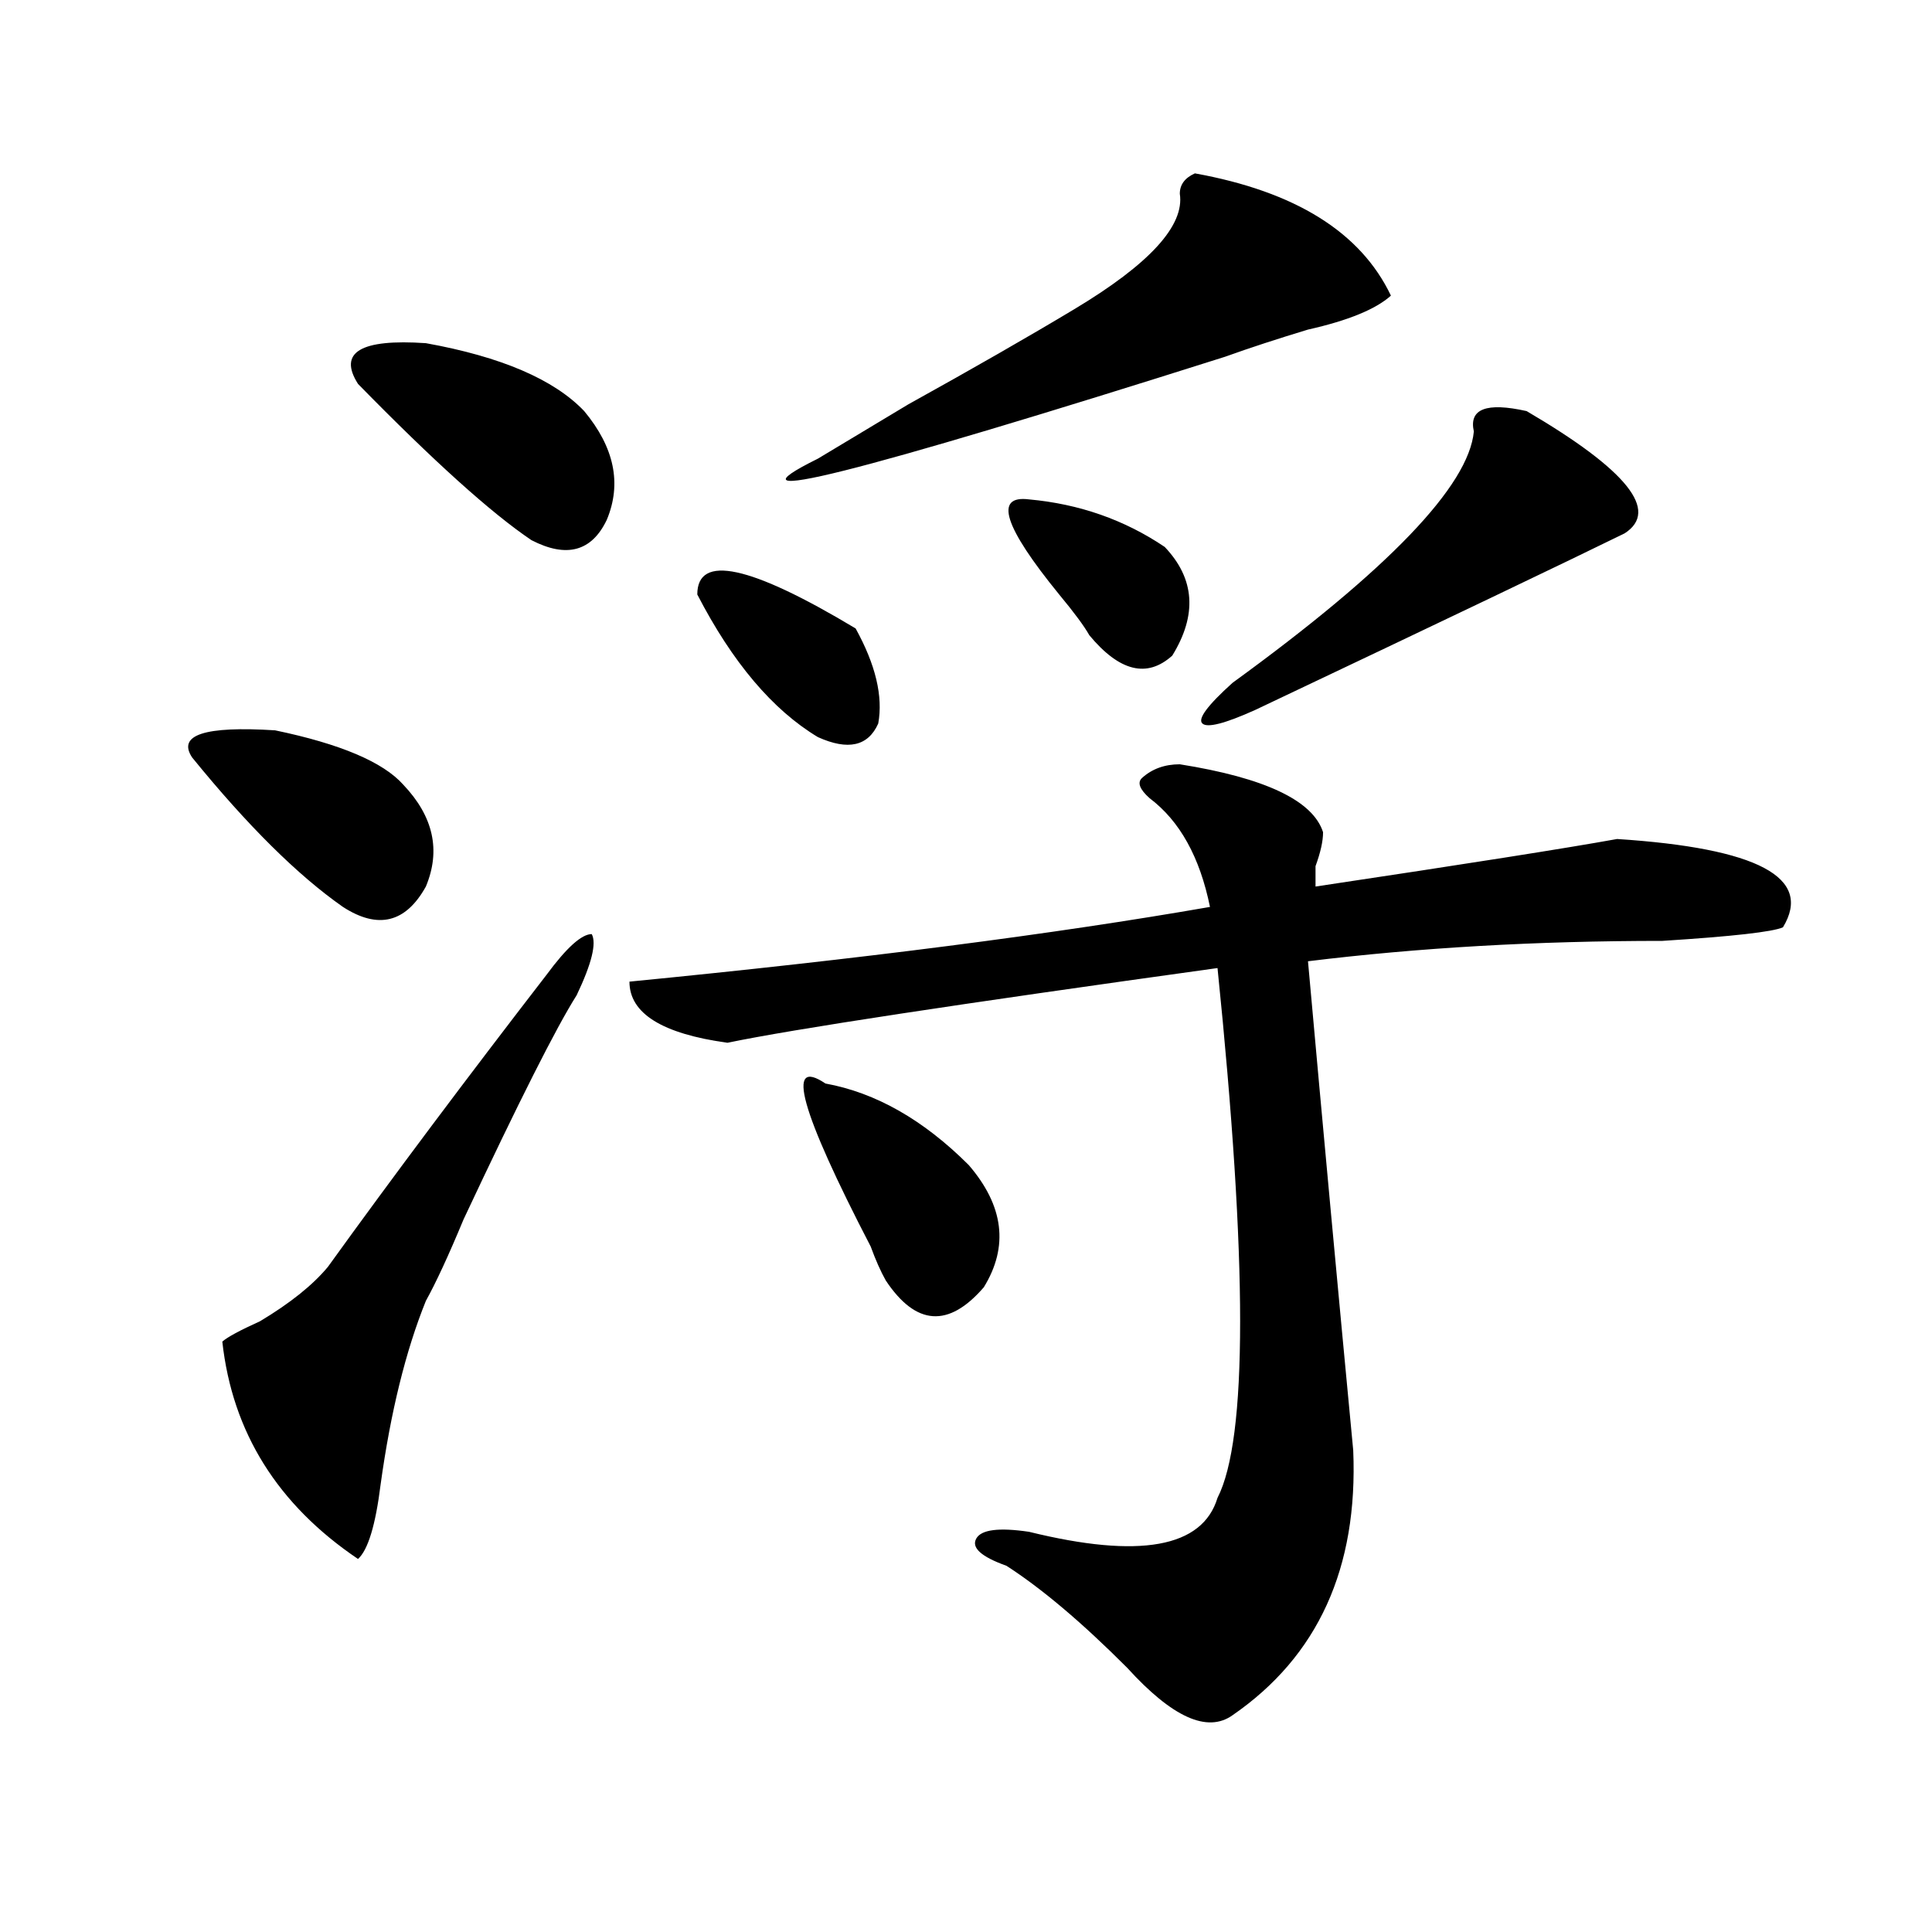 <?xml version="1.0" encoding="utf-8"?>
<!-- Generator: Adobe Illustrator 16.0.0, SVG Export Plug-In . SVG Version: 6.00 Build 0)  -->
<!DOCTYPE svg PUBLIC "-//W3C//DTD SVG 1.1//EN" "http://www.w3.org/Graphics/SVG/1.1/DTD/svg11.dtd">
<svg version="1.1" id="图层_1" xmlns="http://www.w3.org/2000/svg" xmlns:xlink="http://www.w3.org/1999/xlink" x="0px" y="0px"
	 width="1000px" height="1000px" viewBox="0 0 1000 1000" enable-background="new 0 0 1000 1000" xml:space="preserve">
<path d="M208.727,406.141c15.609,16.425,19.512,34.003,11.707,52.734c-10.427,18.786-24.755,22.302-42.926,10.547
	c-23.414-16.37-49.45-42.188-78.047-77.344c-7.805-11.7,6.464-16.37,42.926-14.063C176.167,385.047,198.3,394.44,208.727,406.141z
	 M282.871,504.578c10.366-14.063,18.171-21.094,23.414-21.094c2.562,4.724,0,15.271-7.805,31.641
	c-10.427,16.425-29.938,55.097-58.535,116.016c-7.805,18.786-14.329,32.849-19.512,42.188
	c-10.427,25.817-18.231,57.458-23.414,94.922c-2.622,21.094-6.524,34.003-11.707,38.672c-41.646-28.125-65.06-65.589-70.242-112.5
	c2.562-2.308,9.085-5.823,19.512-10.547c15.609-9.339,27.316-18.731,35.121-28.125C203.483,608.894,241.226,558.521,282.871,504.578
	z M302.383,212.781c15.609,18.786,19.512,37.519,11.707,56.25c-7.805,16.425-20.853,19.94-39.023,10.547
	c-20.853-14.063-50.73-40.979-89.754-80.859c-10.427-16.37,1.28-23.401,35.121-21.094
	C259.457,184.656,286.773,196.411,302.383,212.781z M610.668,395.594c44.206,7.031,68.901,18.786,74.145,35.156
	c0,4.724-1.341,10.547-3.902,17.578c0,4.724,0,8.239,0,10.547c78.047-11.7,130.058-19.886,156.094-24.609
	c72.804,4.724,101.461,19.94,85.852,45.703c-5.243,2.362-26.036,4.724-62.438,7.031c-65.06,0-126.216,3.516-183.41,10.547
	c7.805,86.737,15.609,171.112,23.414,253.125c2.562,60.919-18.231,106.622-62.438,137.109c-13.048,9.338-31.219,1.153-54.633-24.609
	c-23.414-23.456-44.267-41.034-62.438-52.734c-13.048-4.669-18.231-9.339-15.609-14.063c2.562-4.669,11.707-5.823,27.316-3.516
	c57.194,14.063,89.754,8.239,97.559-17.578c15.609-30.433,15.609-121.839,0-274.219c-135.302,18.786-219.872,31.641-253.652,38.672
	c-33.841-4.669-50.73-15.216-50.73-31.641c119.632-11.7,219.812-24.609,300.48-38.672c-5.243-25.763-15.609-44.495-31.219-56.25
	c-5.243-4.669-6.524-8.185-3.902-10.547C596.339,397.956,602.863,395.594,610.668,395.594z M360.918,307.703
	c0-21.094,27.316-15.216,81.949,17.578c10.366,18.786,14.269,35.156,11.707,49.219c-5.243,11.755-15.609,14.063-31.219,7.031
	C399.941,367.469,379.089,342.859,360.918,307.703z M618.473,89.734c52.011,9.394,85.852,30.487,101.461,63.281
	c-7.805,7.031-22.134,12.909-42.926,17.578c-15.609,4.724-29.938,9.394-42.926,14.063
	c-192.556,60.974-262.798,78.552-210.727,52.734c7.805-4.669,23.414-14.063,46.828-28.125c33.78-18.731,62.438-35.156,85.852-49.219
	c39.023-23.401,57.194-43.341,54.633-59.766C610.668,95.612,613.229,92.097,618.473,89.734z M427.258,560.828
	c25.976,4.724,50.73,18.786,74.145,42.188c18.171,21.094,20.792,42.188,7.805,63.281c-18.231,21.094-35.121,19.94-50.73-3.516
	c-2.622-4.669-5.243-10.547-7.805-17.578C414.21,574.891,406.405,546.766,427.258,560.828z M532.621,258.484
	c25.976,2.362,49.39,10.547,70.242,24.609c15.609,16.425,16.89,35.156,3.902,56.25c-13.048,11.755-27.316,8.239-42.926-10.547
	c-2.622-4.669-7.805-11.7-15.609-21.094C519.573,272.547,514.39,256.177,532.621,258.484z M790.176,212.781
	c52.011,30.487,68.901,51.581,50.73,63.281c-28.657,14.063-92.376,44.55-191.215,91.406c-15.609,7.031-24.755,9.394-27.316,7.031
	c-2.622-2.308,2.562-9.339,15.609-21.094c80.608-58.558,122.253-101.953,124.875-130.078
	C760.237,211.628,769.323,208.112,790.176,212.781z"/>
</svg>
